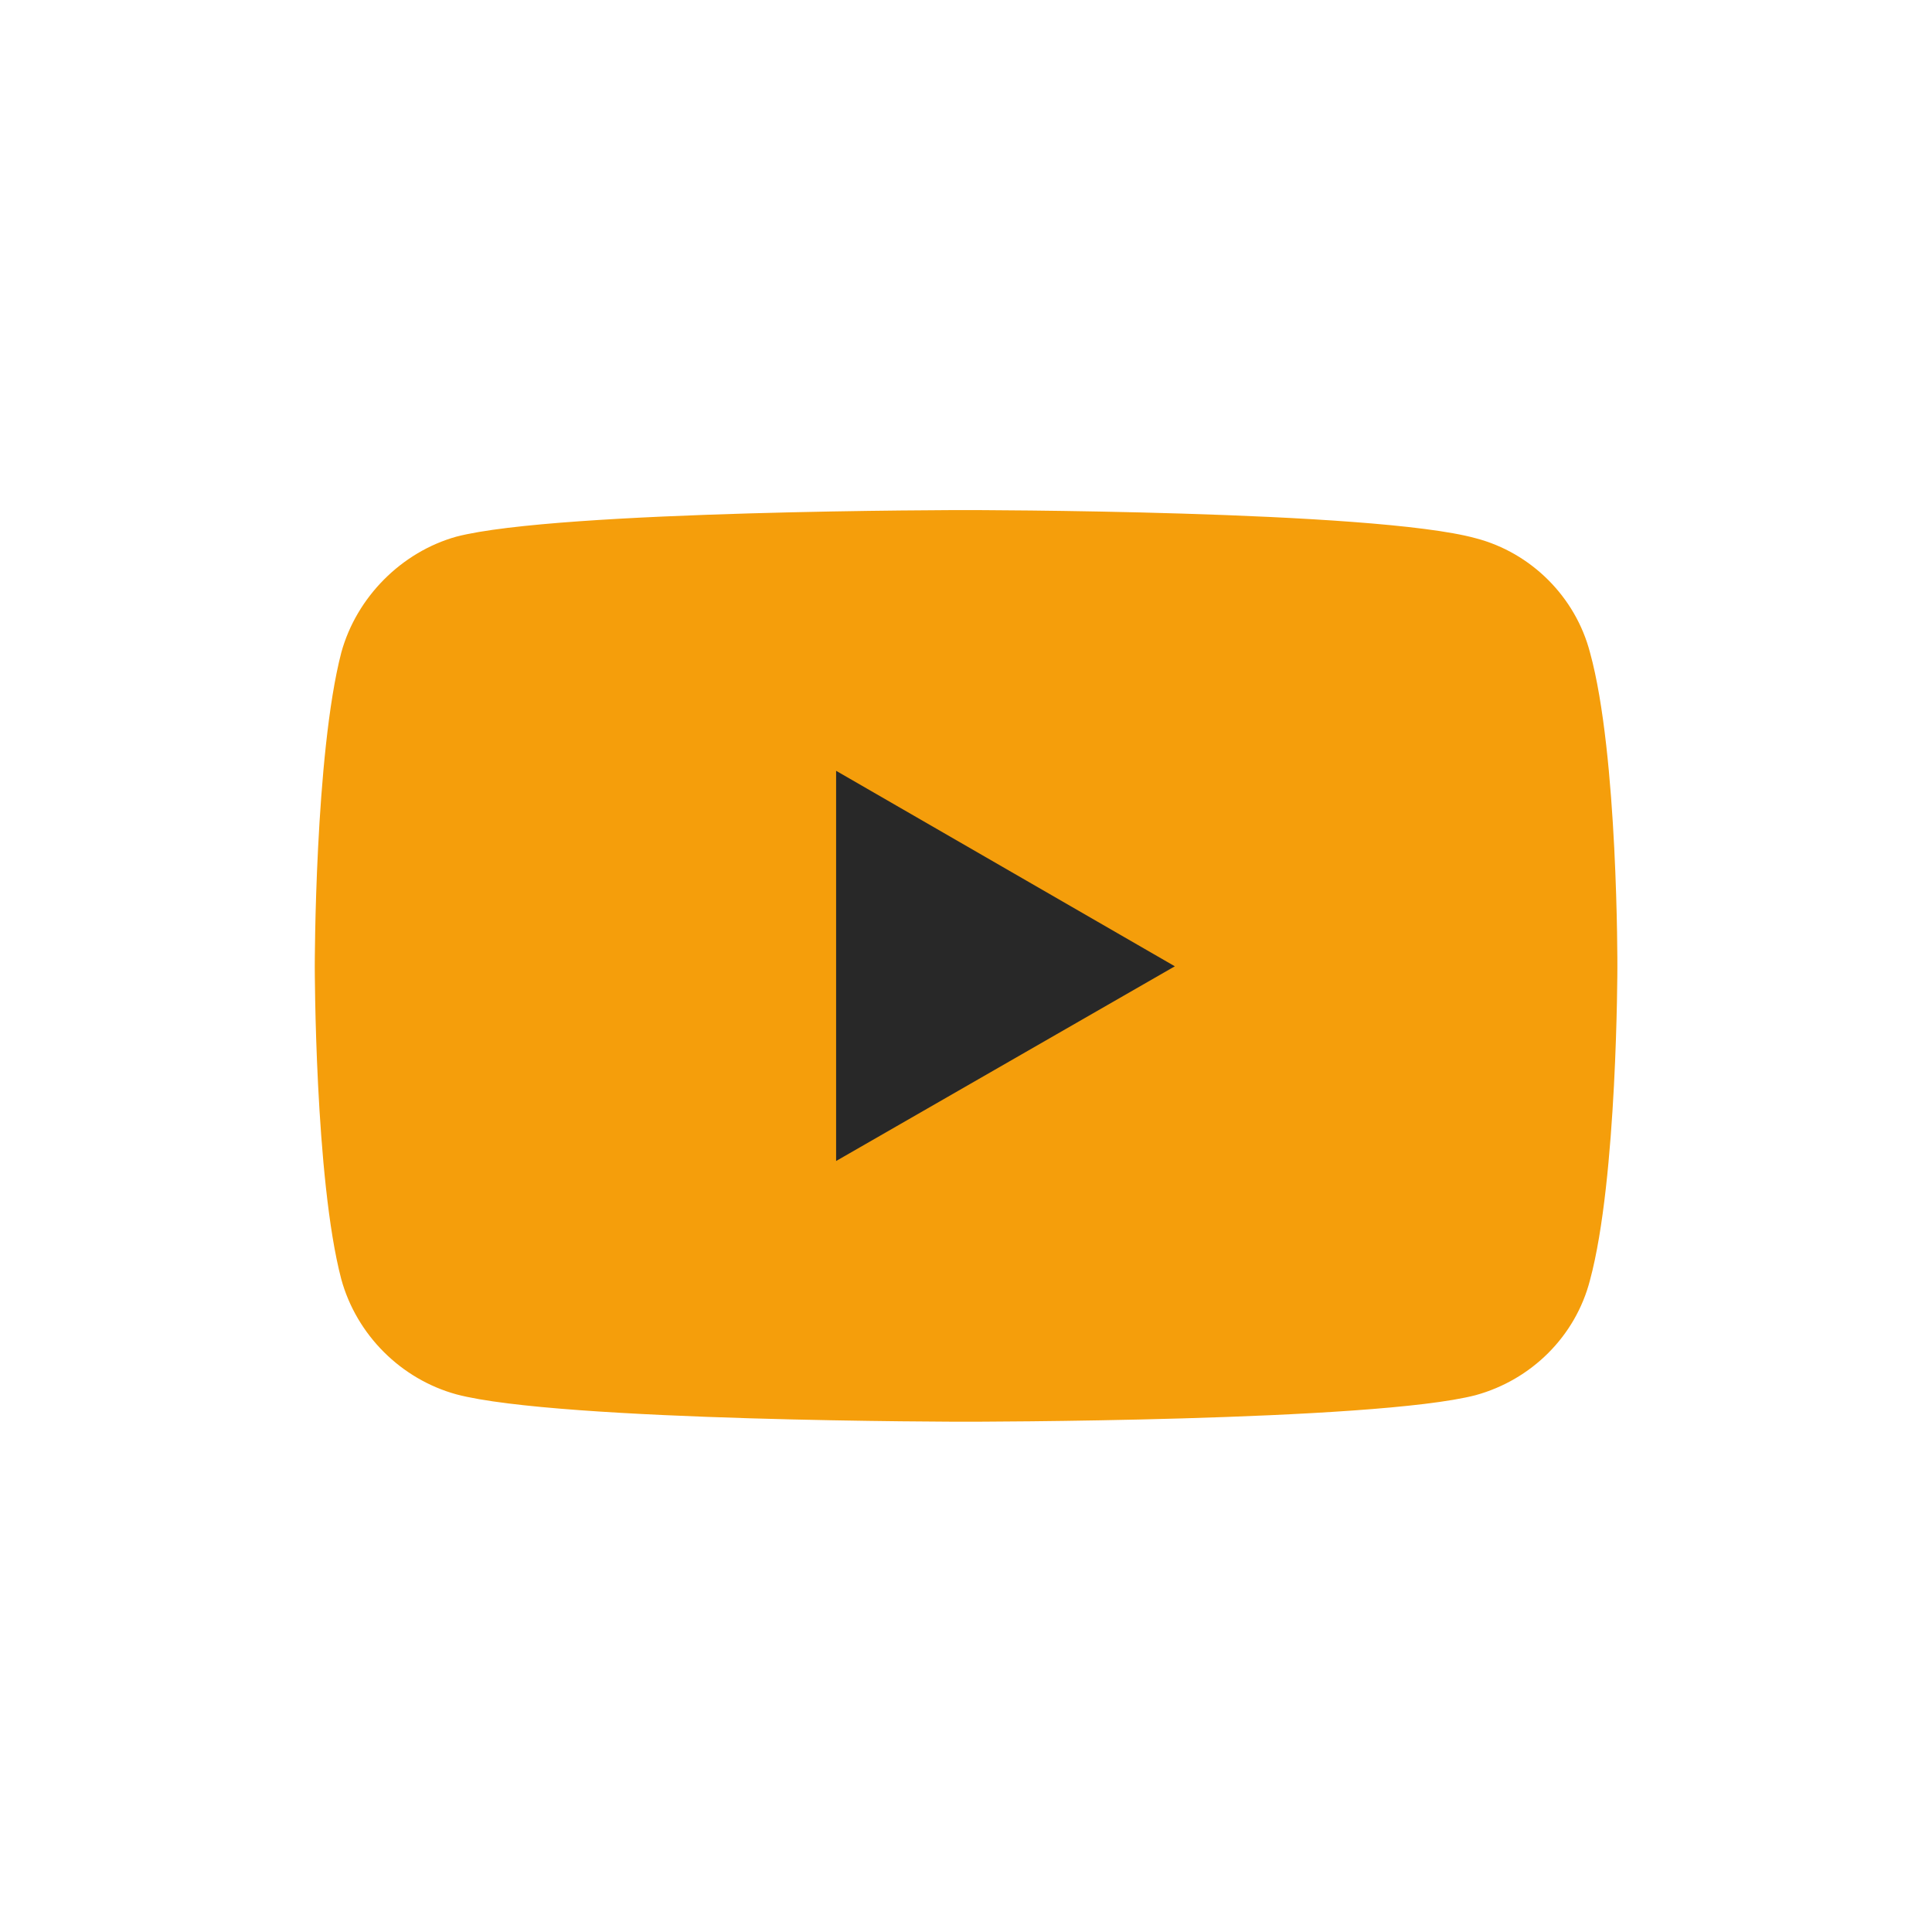 <?xml version="1.0" encoding="UTF-8" standalone="no"?>
<svg xmlns="http://www.w3.org/2000/svg" xml:space="preserve" width="300" height="300">
  <g transform="scale(.75)">
    <g transform="translate(695.196 -948.423) scale(7.87)">
      <path fill="#f59e0b"
        d="M-46.506 137.677c-.381-1.46-1.545-2.625-3.006-3.006-2.688-.741-13.419-.741-13.419-.741s-10.71 0-13.398.699c-1.439.402-2.625 1.587-3.027 3.048-.698 2.688-.698 8.255-.698 8.255s0 5.588.698 8.234c.402 1.46 1.566 2.625 3.027 3.027 2.709.72 13.398.72 13.398.72s10.731 0 13.419-.699c1.46-.402 2.625-1.545 3.006-3.027.72-2.667.72-8.234.72-8.234s.021-5.588-.72-8.276z" />
      <path fill="#282828" d="m-66.339 151.054 8.911-5.122-8.911-5.143z" />
    </g>
  </g>
</svg>
